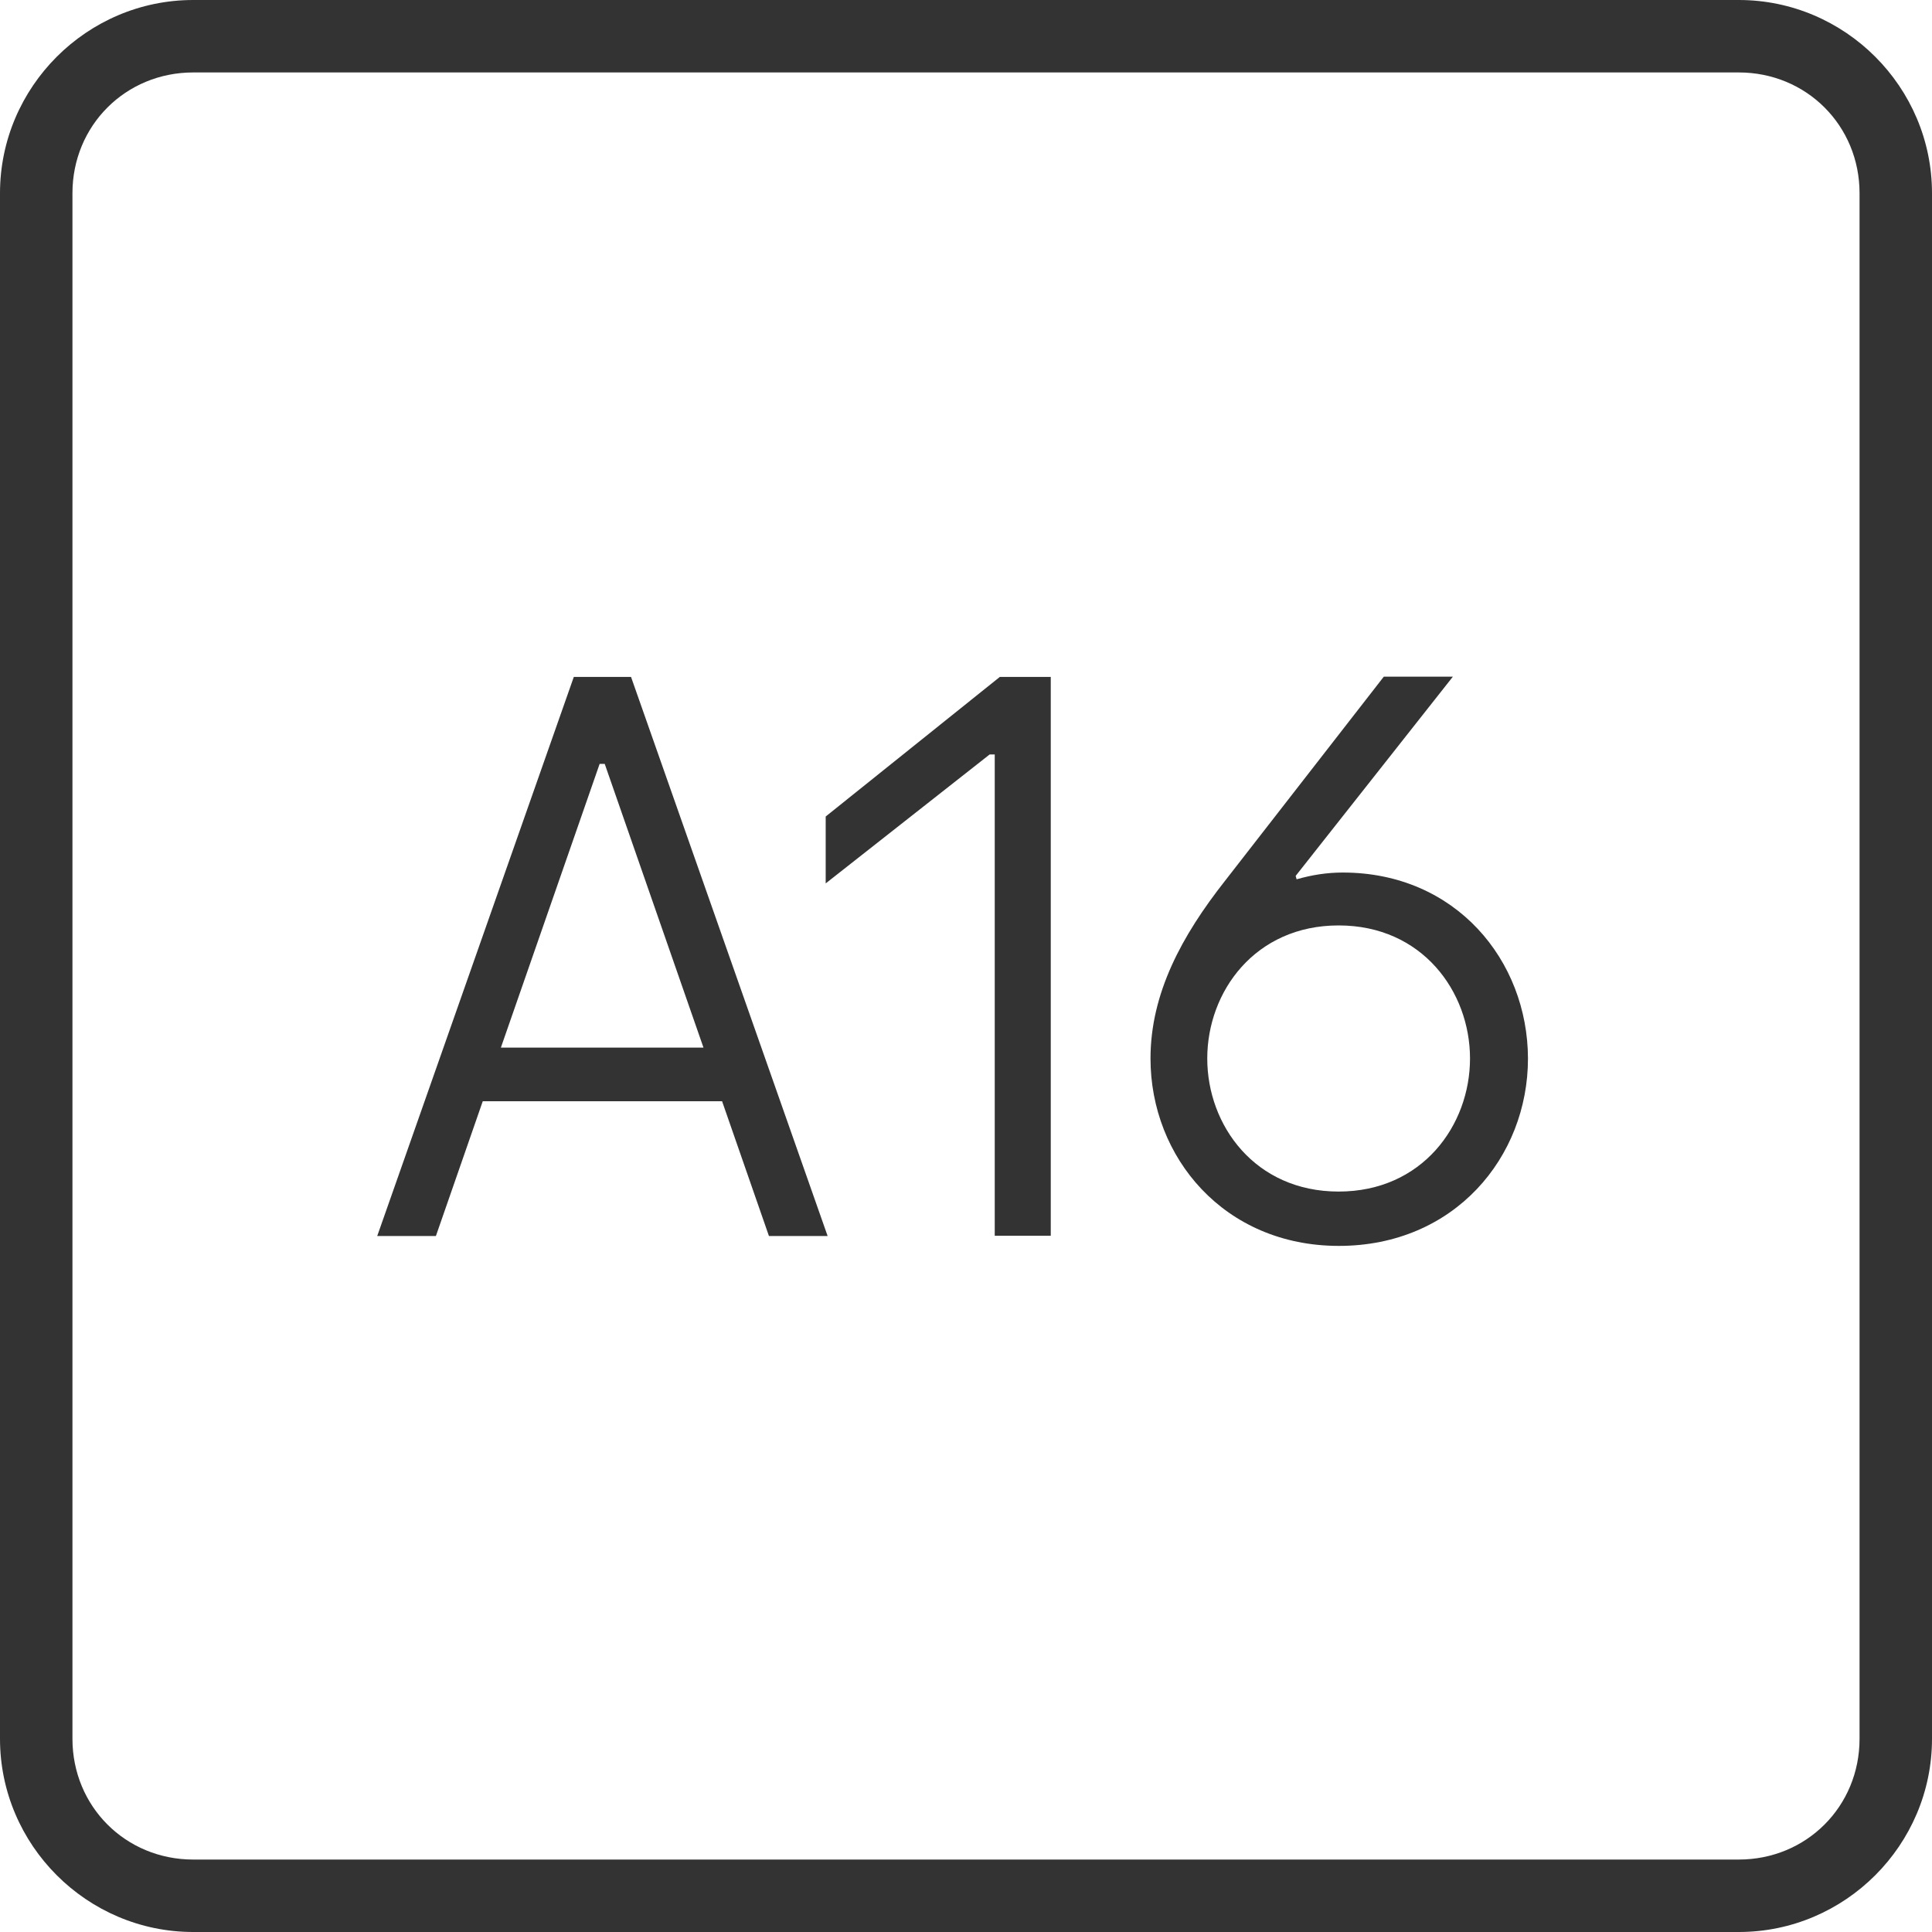 <?xml version="1.0" encoding="utf-8"?>
<!-- Generator: Adobe Illustrator 26.5.0, SVG Export Plug-In . SVG Version: 6.00 Build 0)  -->
<svg version="1.1" id="Ebene_1" xmlns="http://www.w3.org/2000/svg" xmlns:xlink="http://www.w3.org/1999/xlink" x="0px" y="0px"
	 width="80px" height="80px" viewBox="0 0 80 80" enable-background="new 0 0 80 80" xml:space="preserve">
<g>
	<g>
		<path fill="#333333" d="M72,0H8C3.6,0,0,3.6,0,8v64c0,4.4,3.6,8,8,8h64c4.4,0,8-3.6,8-8V8C80,3.6,76.4,0,72,0z M77,72
			c0,2.8-2.2,5-5,5H8c-2.8,0-5-2.2-5-5V8c0-2.8,2.2-5,5-5h64c2.8,0,5,2.2,5,5V72z M23.76,28.03l-8.14,23.15h2.43l1.94-5.58h9.91
			l1.94,5.58h2.43l-8.14-23.15H23.76z M20.74,43.38l4.09-11.75h0.21l4.09,11.75H20.74z M55.6,36.13c-0.66,0-1.28,0.1-1.91,0.28
			l-0.04-0.14l6.51-8.25H57.3l-6.58,8.46c-1.77,2.25-3.08,4.64-3.08,7.35c0,4.09,3.05,7.76,7.8,7.76c4.78,0,7.83-3.67,7.83-7.76
			C63.26,39.77,60.28,36.13,55.6,36.13z M55.43,49.34c-3.46,0-5.44-2.74-5.44-5.51s1.98-5.51,5.44-5.51s5.44,2.74,5.44,5.51
			S58.89,49.34,55.43,49.34z M34.19,33.81v2.77l6.79-5.34h0.21v19.93h2.32V28.03h-2.11L34.19,33.81z"/>
	</g>
</g>
</svg>
